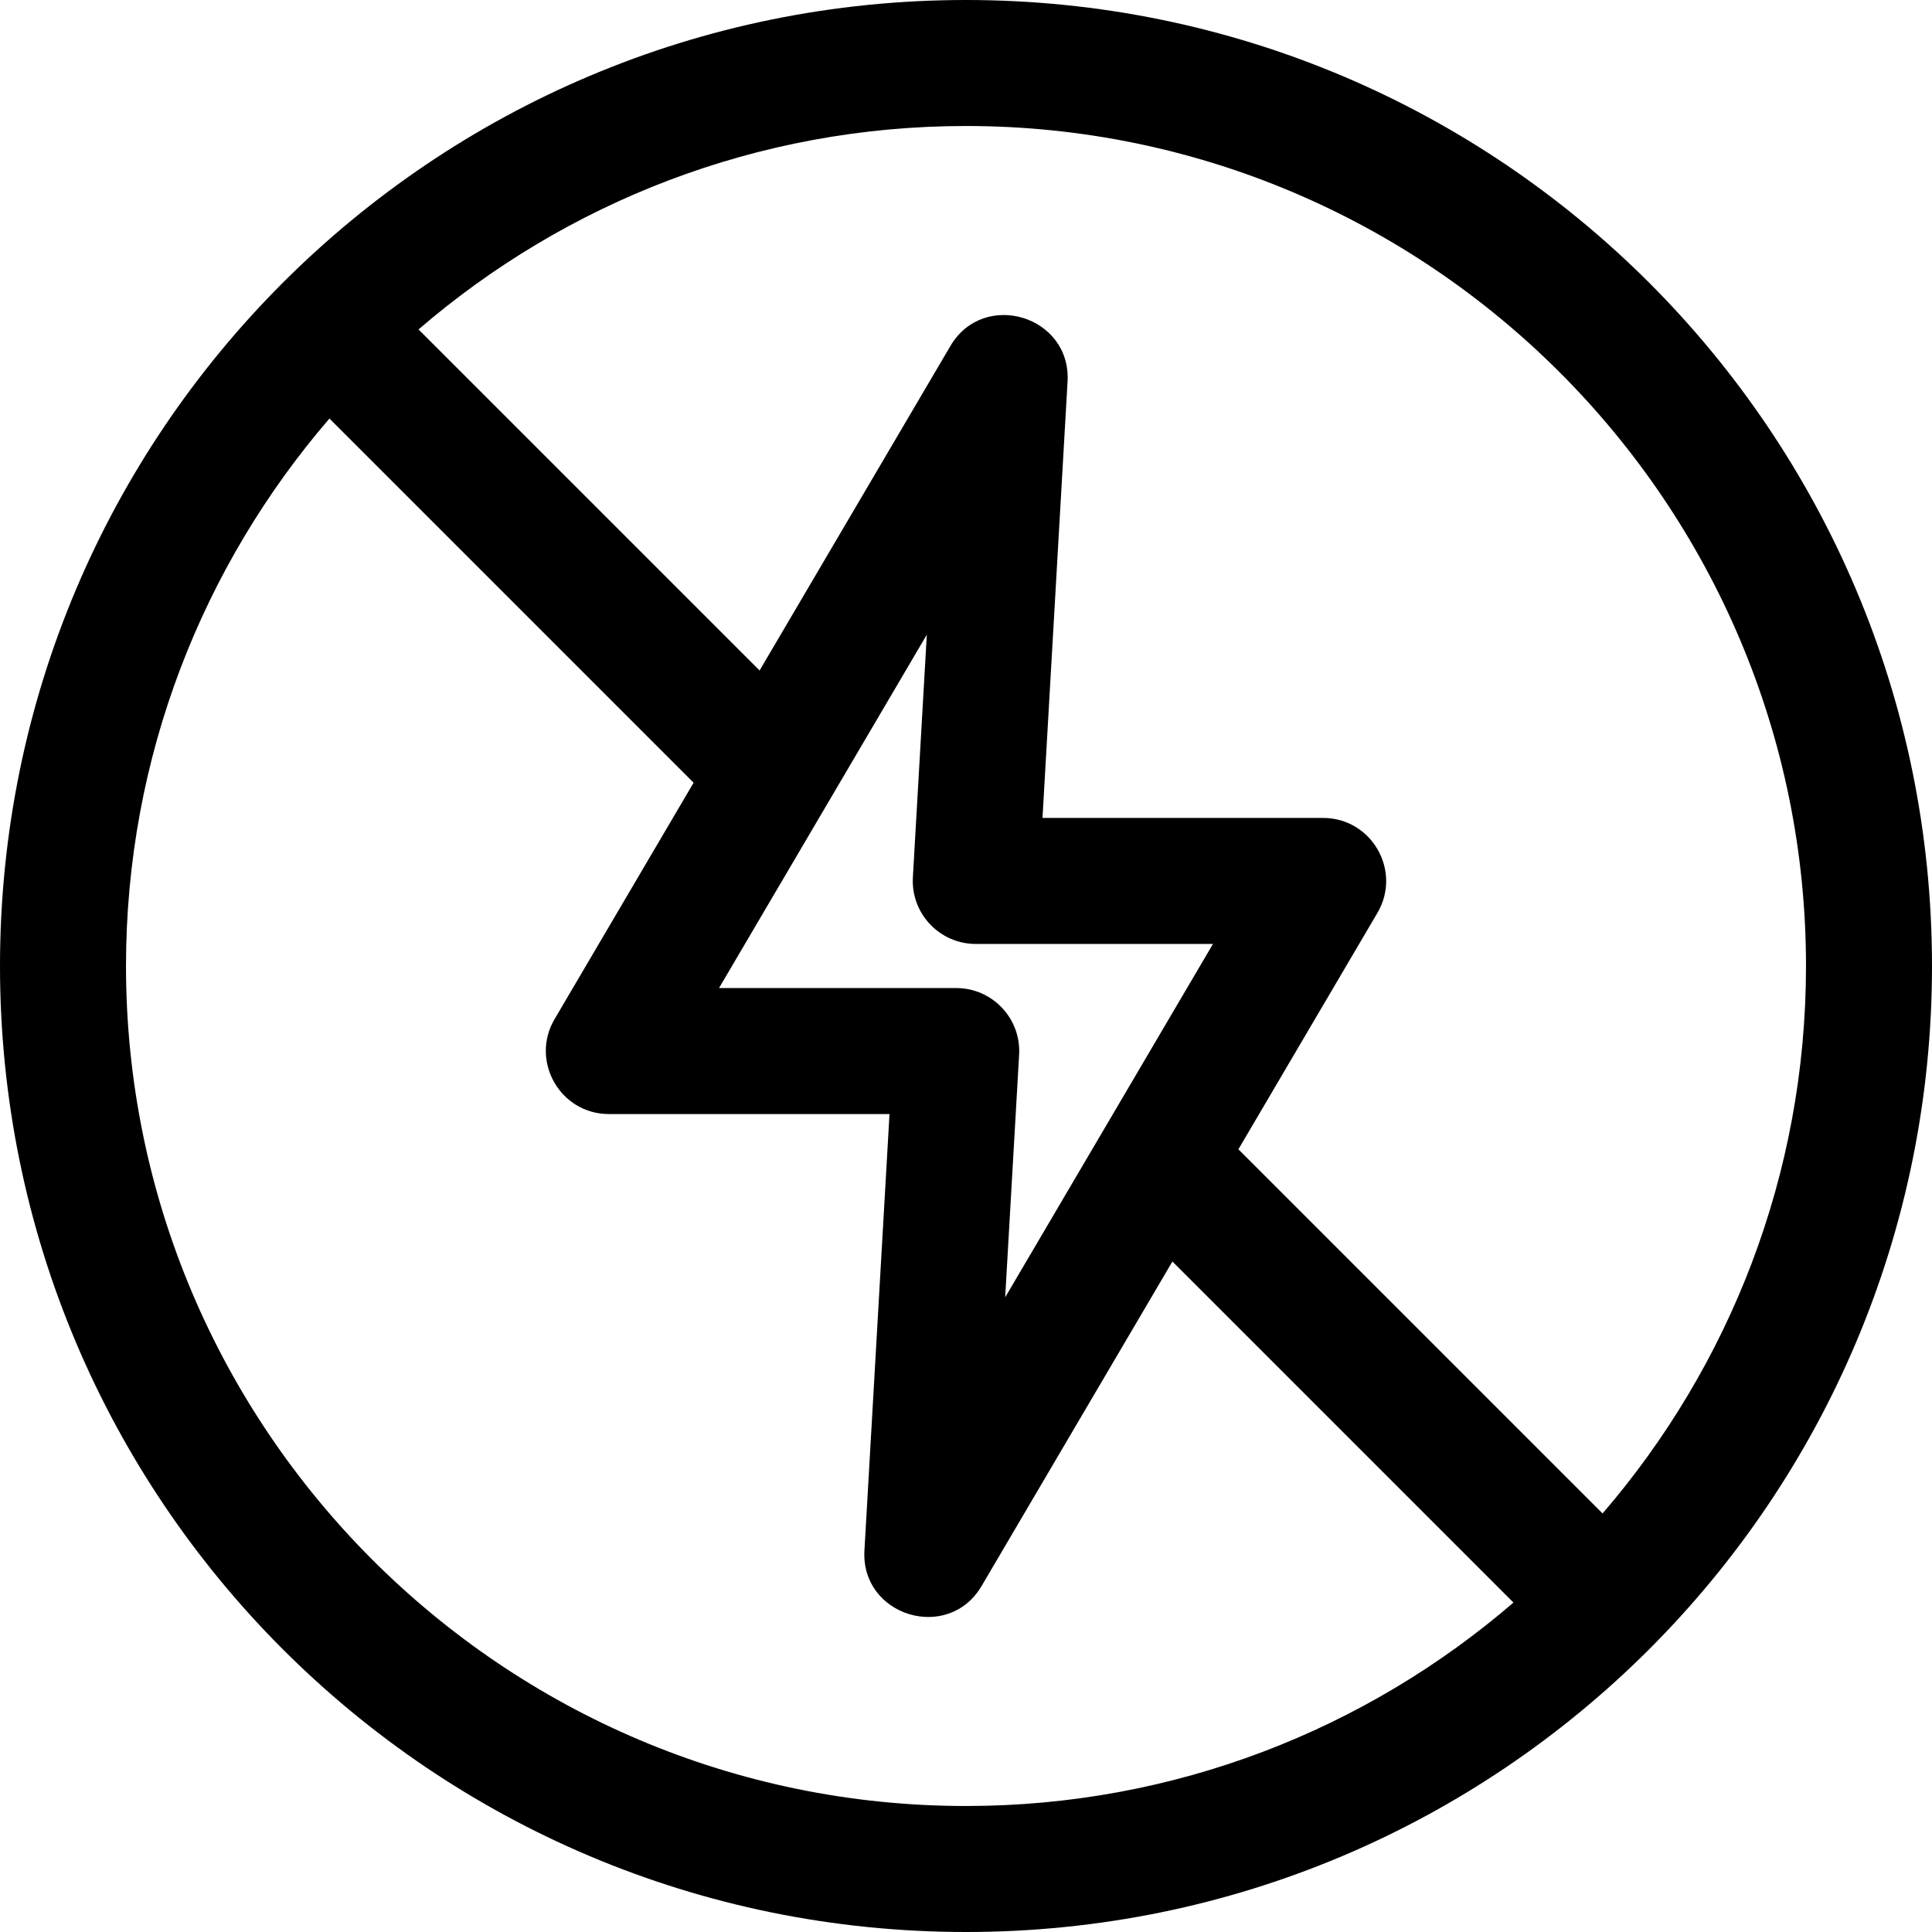 <?xml version="1.0" encoding="iso-8859-1"?>
<!-- Generator: Adobe Illustrator 19.0.0, SVG Export Plug-In . SVG Version: 6.00 Build 0)  -->
<svg version="1.1" id="Layer_1" xmlns="http://www.w3.org/2000/svg" xmlns:xlink="http://www.w3.org/1999/xlink" x="0px" y="0px"
	 viewBox="0 0 512 512" style="enable-background:new 0 0 512 512;" xml:space="preserve">
<g>
	<g>
		<path d="M256,0C114.51,0,0,114.497,0,256c0,141.491,114.497,256,256,256c141.49,0,256-114.497,256-256
			C512,114.509,397.503,0,256,0z M256,478.609c-122.746,0-222.609-99.862-222.609-222.609c0-55.377,20.331-106.092,53.914-145.085
			l96.508,96.509l-36.843,62.653c-6.532,11.109,1.492,25.159,14.392,25.159h74.366l-6.644,115.633
			c-1.001,17.407,22.201,24.486,31.059,9.421l50.558-85.977l90.382,90.384C362.092,458.278,311.377,478.609,256,478.609z
			 M258.59,250.154h62.862l-55.069,93.648l3.694-64.305c0.551-9.583-7.082-17.653-16.668-17.653h-62.862l55.069-93.648
			l-3.694,64.305C241.371,242.086,249.005,250.154,258.59,250.154z M424.695,401.085l-96.508-96.509l36.843-62.653
			c6.532-11.109-1.492-25.159-14.392-25.159h-74.366l6.644-115.633c1.001-17.407-22.204-24.482-31.059-9.421l-50.558,85.977
			l-90.384-90.382C149.908,53.722,200.623,33.391,256,33.391c122.746,0,222.609,99.862,222.609,222.609
			C478.609,311.377,458.278,362.092,424.695,401.085z"/>
	</g>
</g>
<g>
</g>
<g>
</g>
<g>
</g>
<g>
</g>
<g>
</g>
<g>
</g>
<g>
</g>
<g>
</g>
<g>
</g>
<g>
</g>
<g>
</g>
<g>
</g>
<g>
</g>
<g>
</g>
<g>
</g>
</svg>

